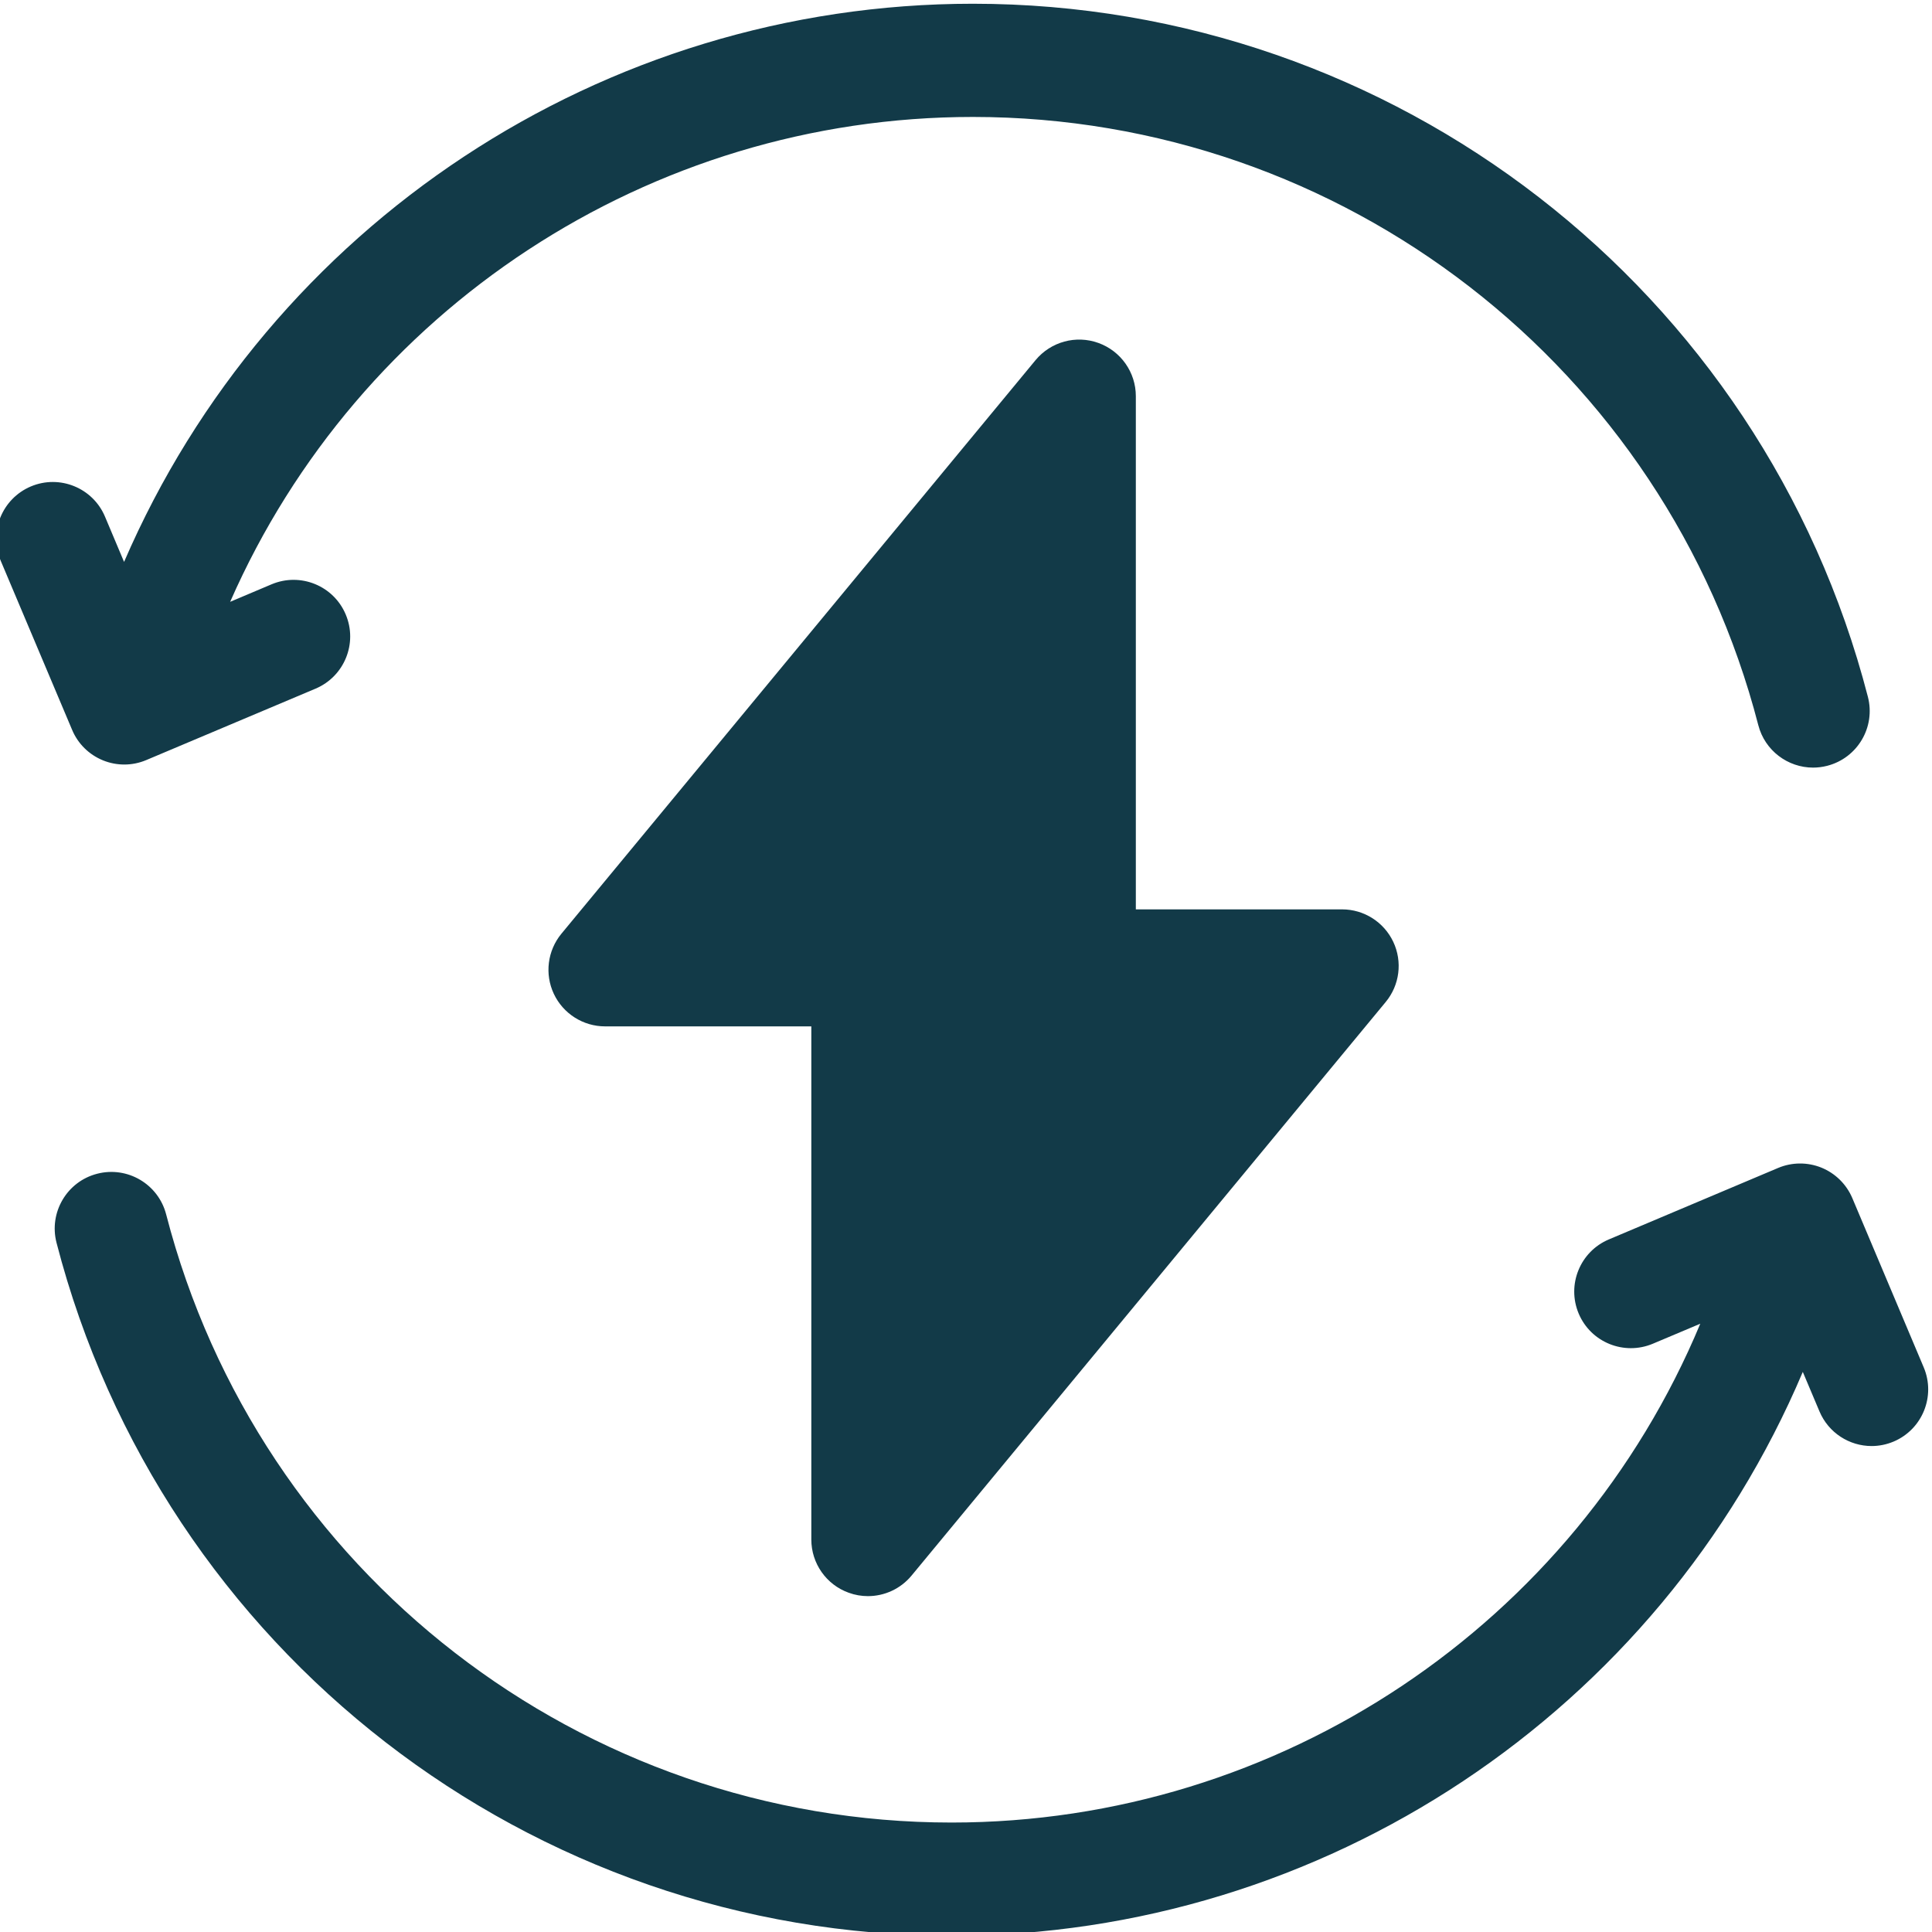 <?xml version="1.0" encoding="UTF-8"?>
<svg xmlns="http://www.w3.org/2000/svg" width="32" height="32" viewBox="0 0 32 32" fill="none">
  <g clip-path="url(#clip0_30_8736)">
    <path d="M1.706 12.594C1.819 12.64 1.939 12.663 2.059 12.663C2.183 12.663 2.307 12.638 2.423 12.589L5.227 11.406C5.704 11.204 5.928 10.654 5.726 10.177C5.525 9.7 4.975 9.477 4.498 9.678L3.812 9.968C5.94 5.123 10.756 1.937 16.114 1.937C22.24 1.937 27.589 6.08 29.123 12.011C29.232 12.433 29.613 12.714 30.03 12.714C30.108 12.714 30.187 12.704 30.265 12.684C30.767 12.554 31.068 12.043 30.938 11.541C29.191 4.783 23.095 0.062 16.114 0.062C9.974 0.062 4.46 3.734 2.055 9.307L1.739 8.557C1.538 8.08 0.988 7.856 0.511 8.057C0.034 8.259 -0.19 8.809 0.011 9.286L1.195 12.09C1.291 12.319 1.475 12.5 1.706 12.594Z" fill="#123A48"></path>
    <path d="M31.863 22.648L30.68 19.844C30.583 19.615 30.399 19.434 30.169 19.34C29.939 19.247 29.68 19.248 29.451 19.345L26.647 20.529C26.171 20.73 25.947 21.28 26.148 21.757C26.349 22.234 26.899 22.457 27.377 22.256L28.162 21.925C26.087 26.899 21.204 30.187 15.761 30.187C9.635 30.187 4.285 26.045 2.752 20.114C2.622 19.612 2.11 19.311 1.609 19.441C1.108 19.57 0.807 20.082 0.936 20.583C2.684 27.342 8.78 32.062 15.761 32.062C21.935 32.062 27.477 28.349 29.86 22.723L30.136 23.377C30.287 23.735 30.634 23.951 31 23.951C31.121 23.951 31.245 23.927 31.364 23.877C31.841 23.675 32.064 23.125 31.863 22.648Z" fill="#123A48"></path>
    <path d="M14.058 26.381C14.162 26.419 14.269 26.437 14.375 26.437C14.649 26.437 14.916 26.317 15.098 26.097L22.951 16.597C23.183 16.317 23.232 15.929 23.077 15.6C22.922 15.272 22.592 15.062 22.229 15.062H18.813V6.562C18.813 6.167 18.565 5.814 18.192 5.68C17.821 5.546 17.405 5.66 17.152 5.965L9.299 15.465C9.068 15.745 9.019 16.133 9.173 16.461C9.328 16.79 9.659 17 10.022 17H13.438V25.499C13.438 25.895 13.686 26.248 14.058 26.381Z" fill="#123A48"></path>
  </g>
  <defs>
    <clipPath id="clip0_30_8736">
      <rect width="32" height="32" fill="white"></rect>
    </clipPath>
  </defs>
</svg>
